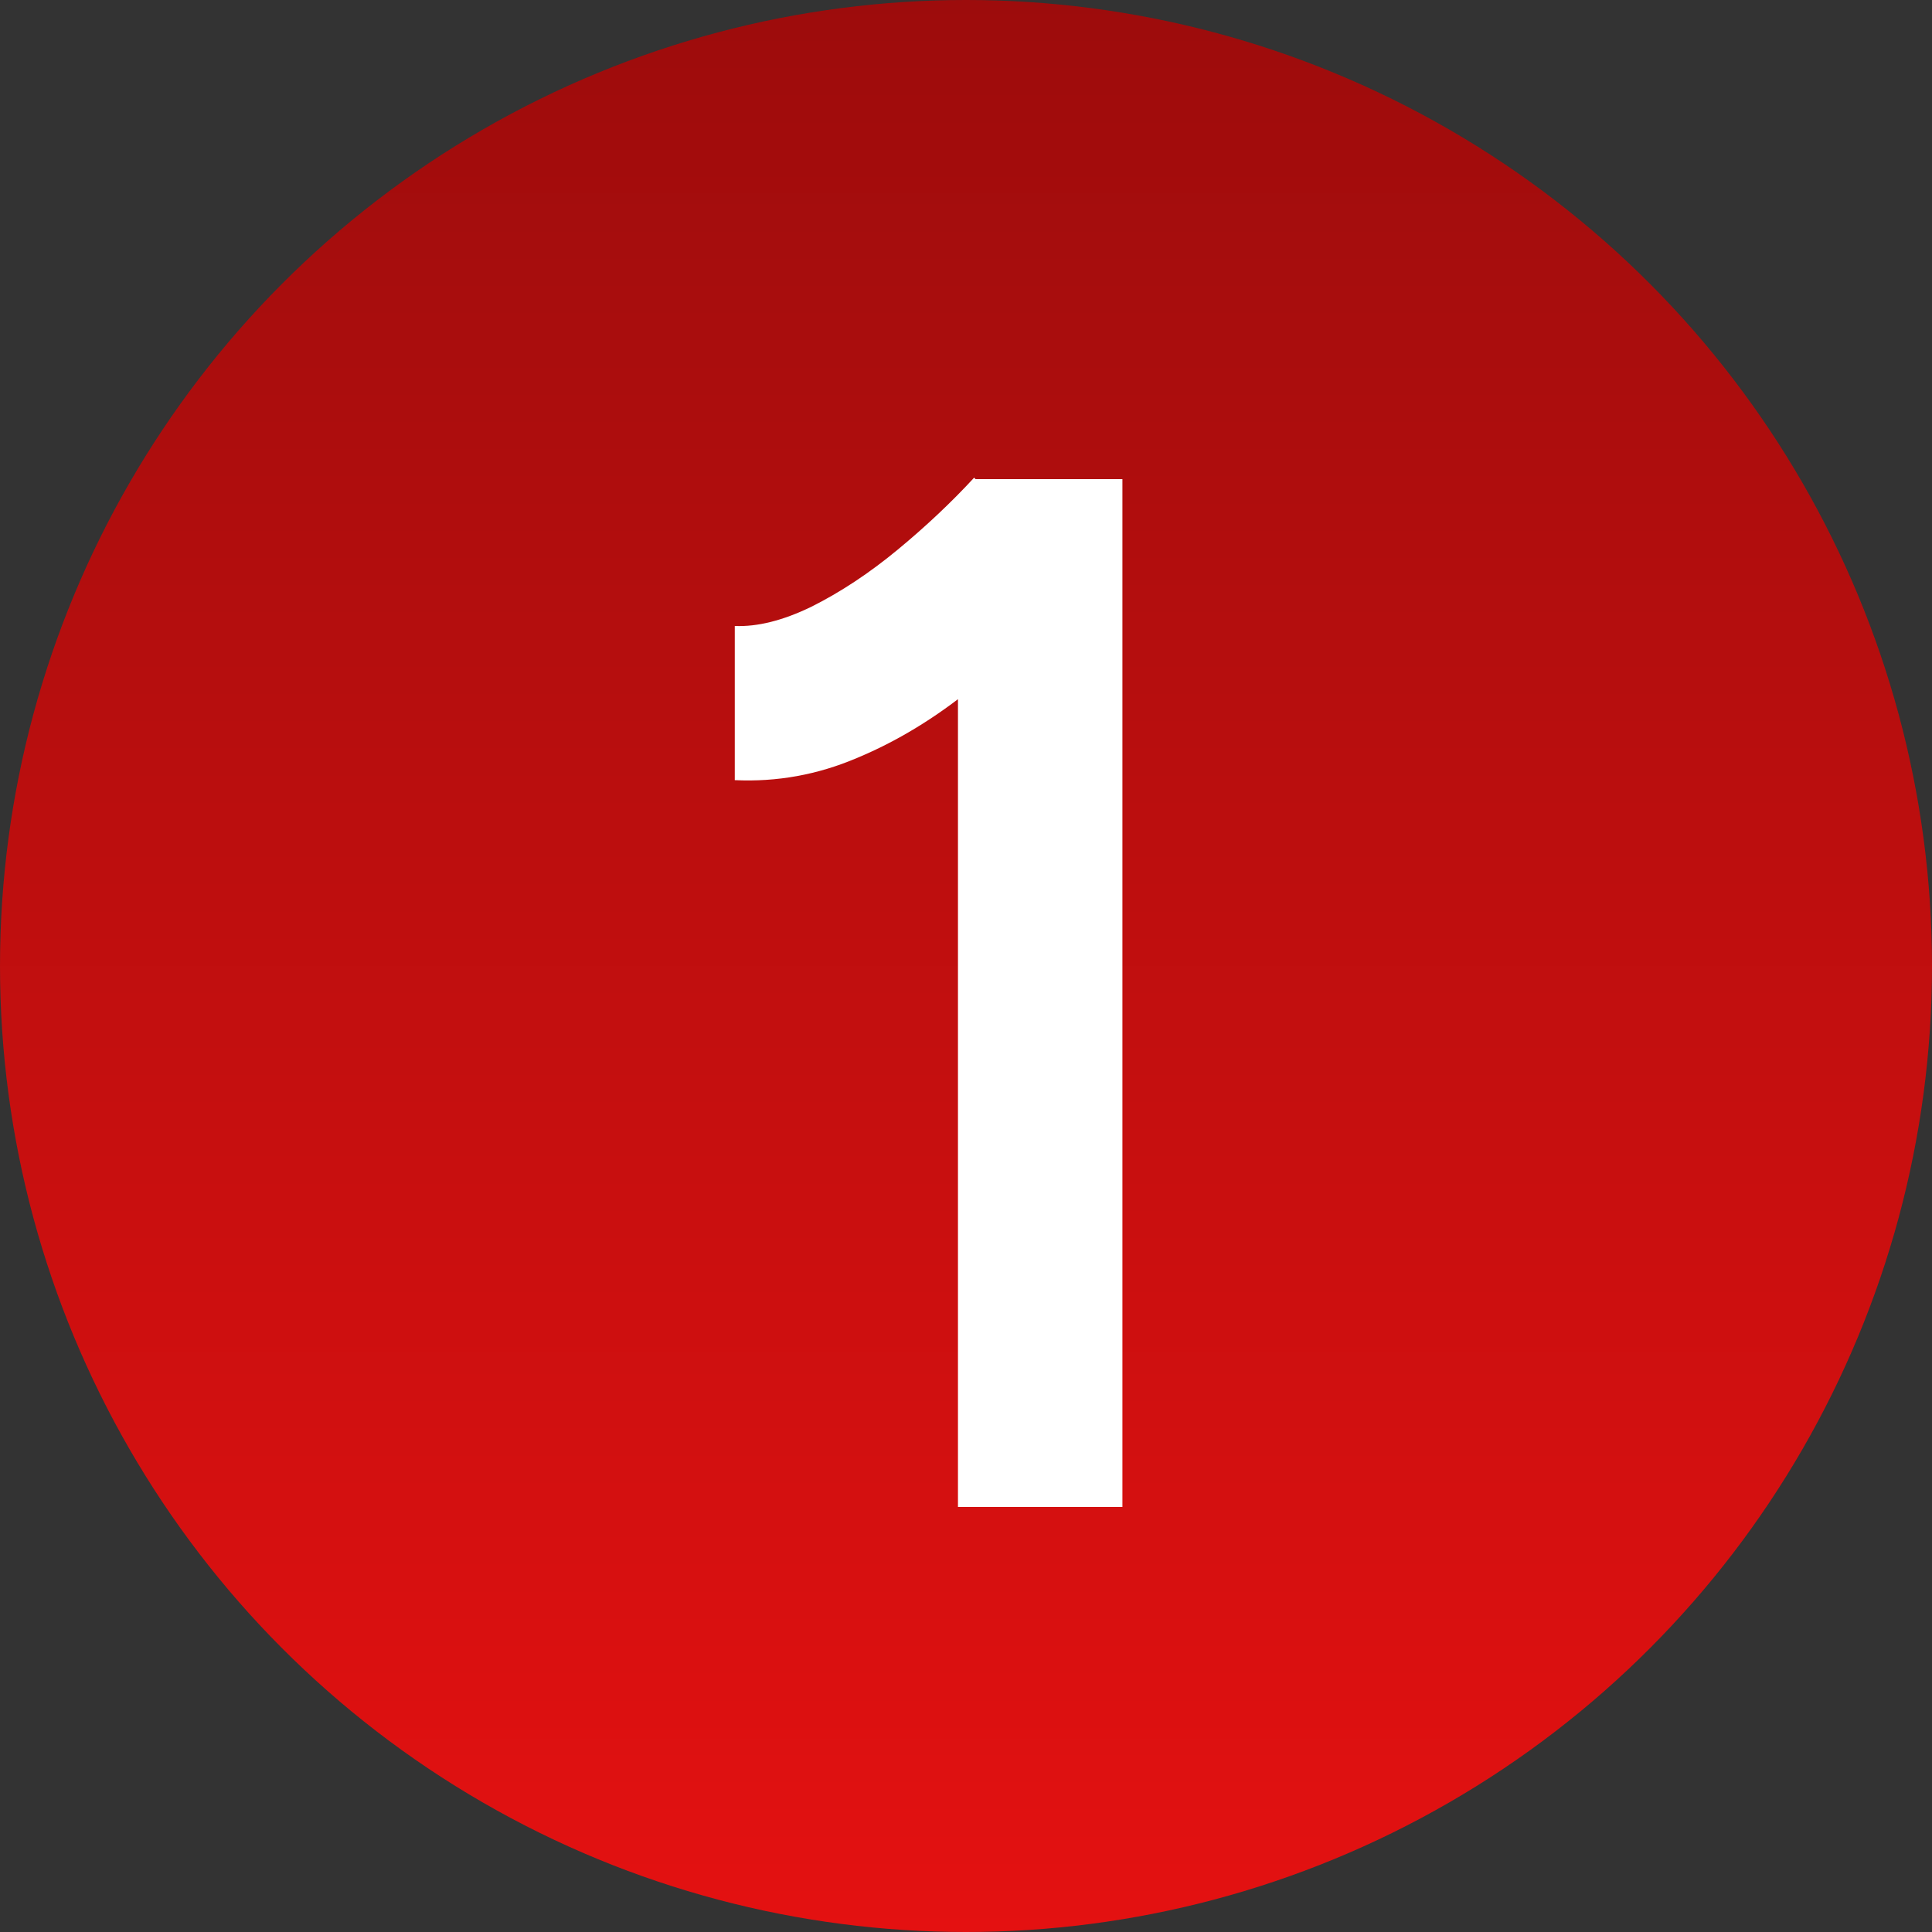 <svg xmlns="http://www.w3.org/2000/svg" width="50" height="50" viewBox="0 0 50 50" fill="none"><rect x="0" y="0" width="50" height="50" fill="#333333" stroke="none"/><circle cx="25" cy="25" r="25" fill="url(#paint0_linear_229_152)"></circle><path d="M24.792 39V14.756L25.21 12.4H29.048V39H24.792ZM19.016 20.19V16.2C19.599 16.225 20.257 16.061 20.992 15.706C21.752 15.326 22.499 14.832 23.234 14.224C23.969 13.616 24.627 12.995 25.21 12.362L27.946 15.212C27.059 16.149 26.135 17.011 25.172 17.796C24.209 18.581 23.209 19.189 22.17 19.62C21.157 20.051 20.105 20.241 19.016 20.19Z" fill="white"></path><defs><linearGradient id="paint0_linear_229_152" x1="25" y1="0" x2="25" y2="50" gradientUnits="userSpaceOnUse"><stop stop-color="#9D0C0C"></stop><stop offset="1" stop-color="#E41111"></stop></linearGradient></defs></svg>